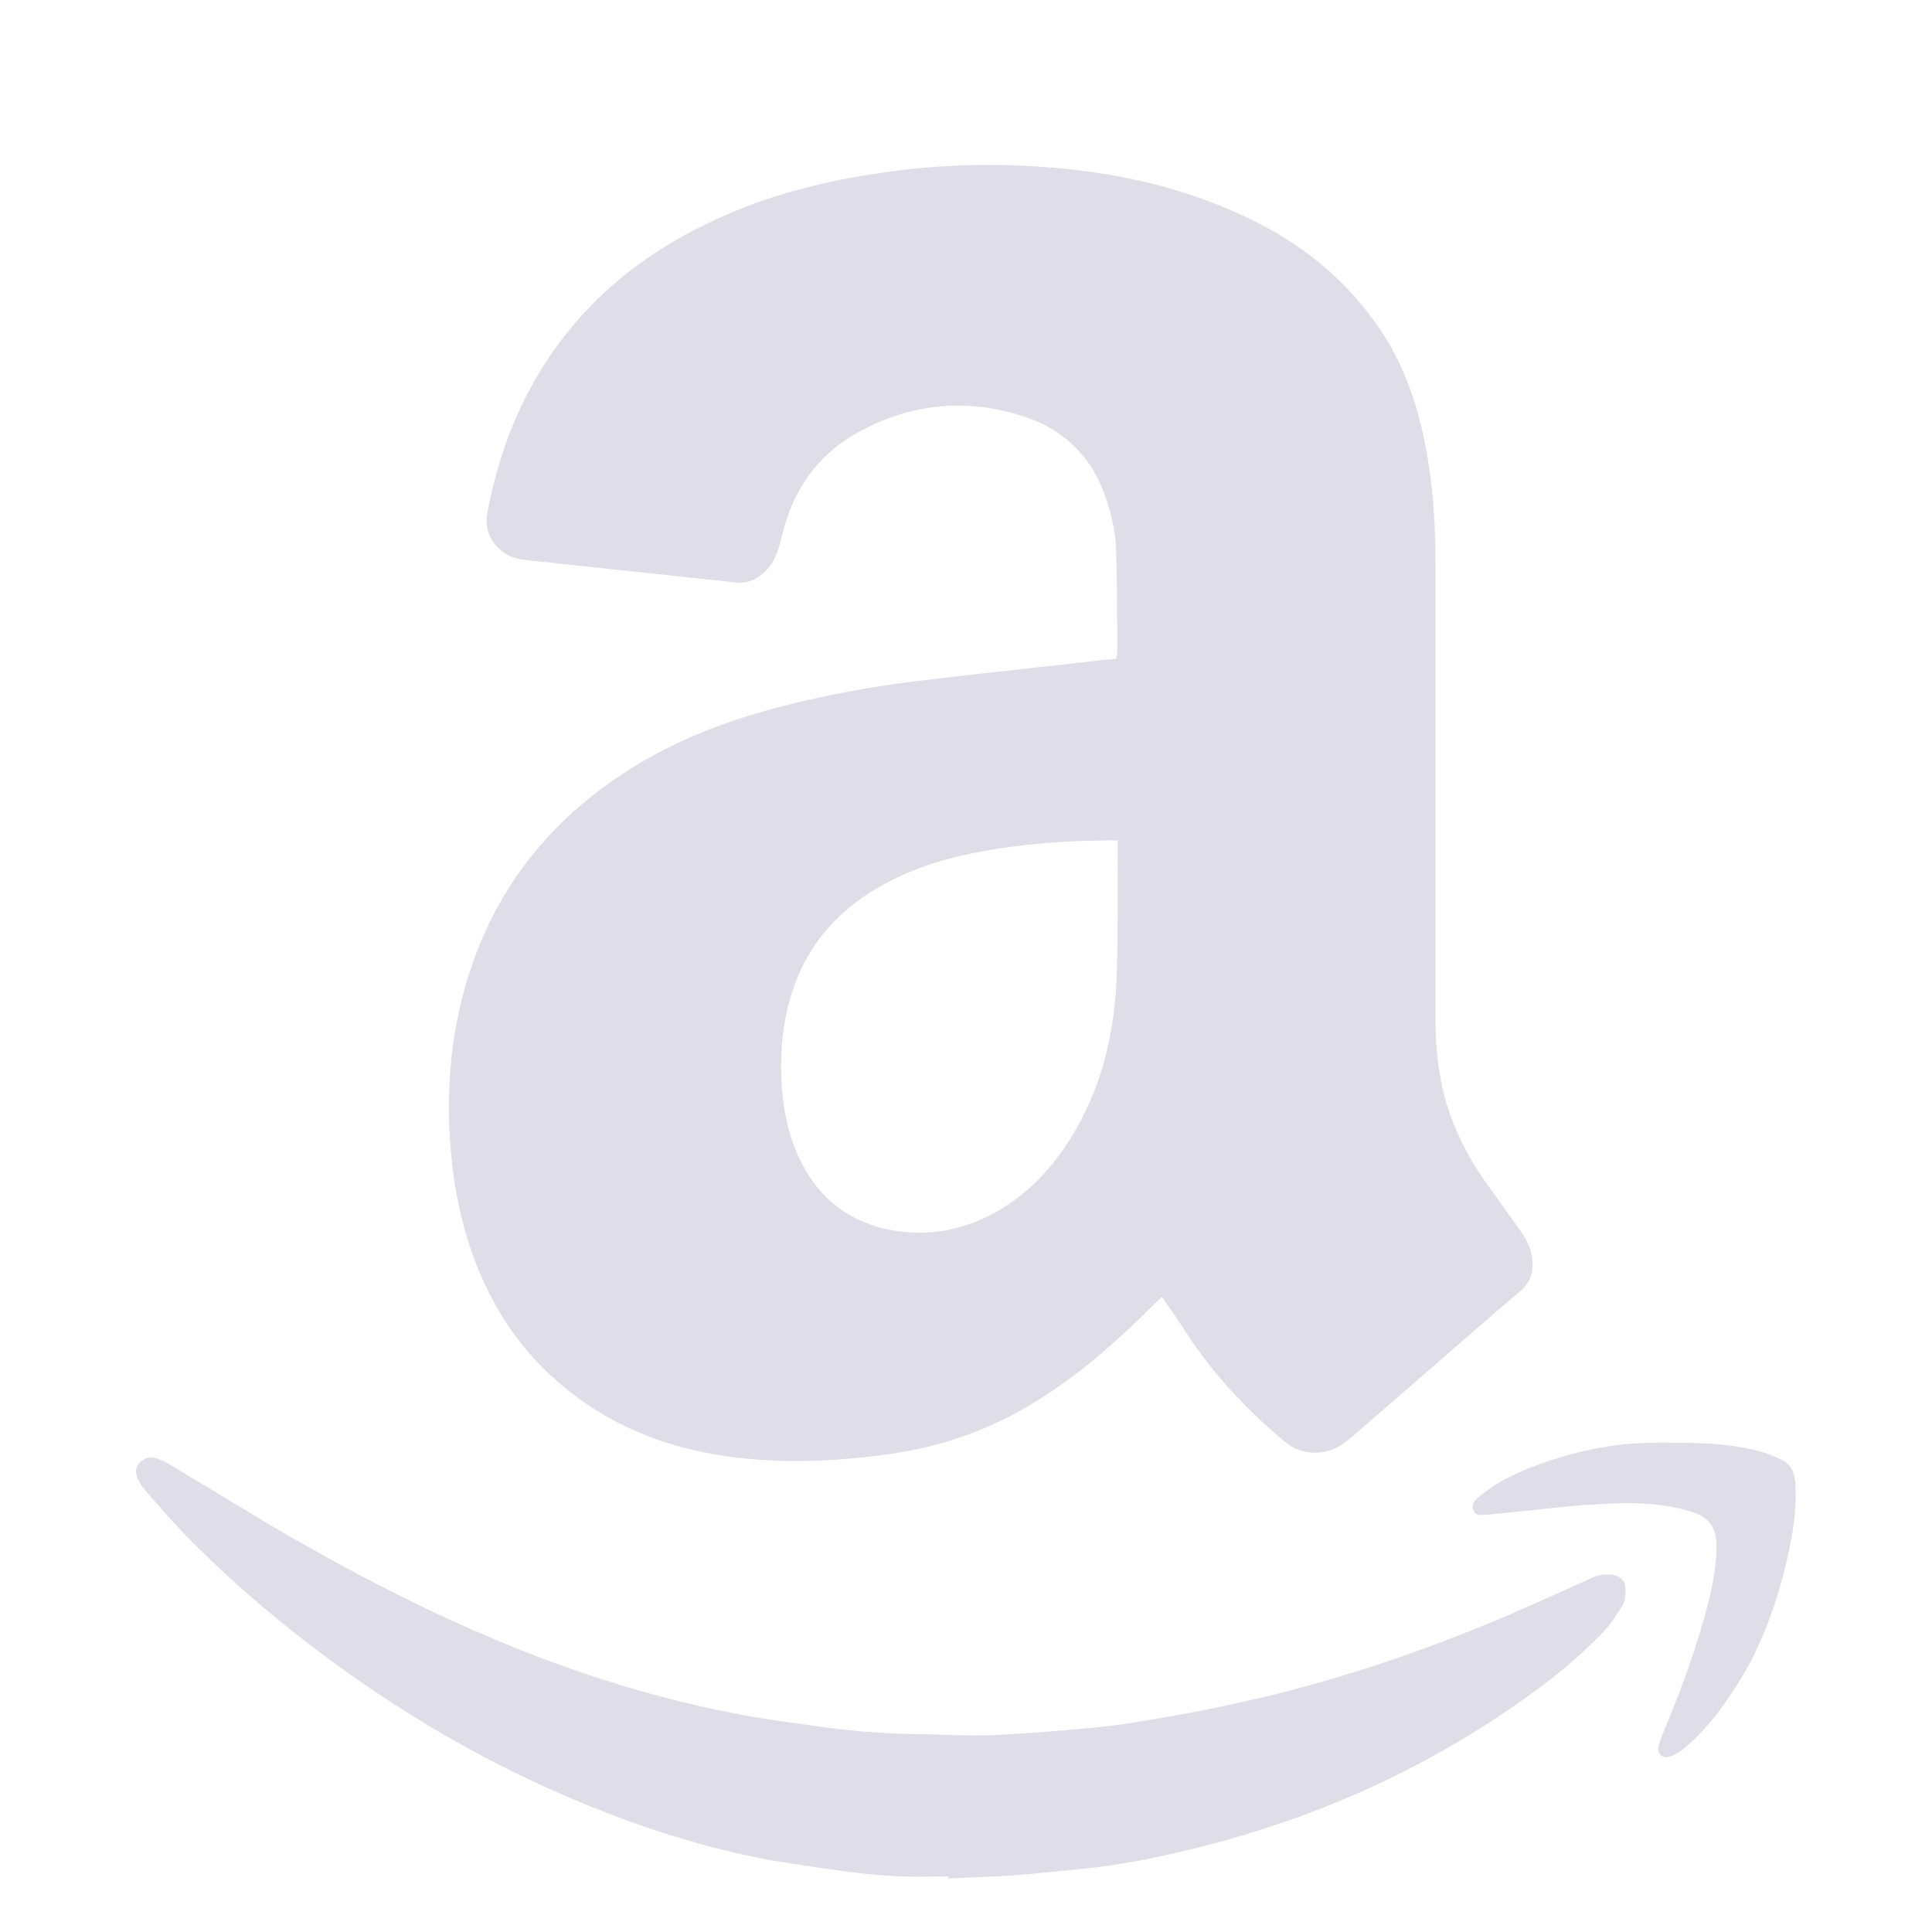 <?xml version="1.0" encoding="UTF-8"?>
<svg id="Layer_1" data-name="Layer 1" xmlns="http://www.w3.org/2000/svg" width="40" height="40" viewBox="0 0 40 40">
  <defs>
    <style>
      .cls-1 {
        fill: #dedde8;
      }
    </style>
  </defs>
  <path class="cls-1" d="M24.07,26.84c-.07,.07-.12,.11-.17,.16-.7,.7-1.44,1.36-2.27,1.9-.99,.65-2.07,1.05-3.25,1.21-.94,.13-1.87,.18-2.82,.1-1.5-.13-2.86-.6-4.01-1.6-.91-.79-1.5-1.78-1.86-2.92-.21-.67-.32-1.35-.37-2.04-.07-1.01,0-2.01,.25-2.99,.52-2.05,1.7-3.62,3.48-4.74,.98-.62,2.06-1.02,3.19-1.31,.88-.22,1.77-.39,2.67-.5,1.14-.14,2.29-.26,3.44-.39,.25-.03,.5-.06,.76-.08,0-.04,.02-.07,.02-.11,0-.69,0-1.38-.02-2.07,0-.34-.07-.68-.17-1.01-.26-.9-.83-1.52-1.72-1.82-1.21-.4-2.38-.28-3.49,.34-.83,.47-1.32,1.2-1.54,2.12-.03,.13-.06,.25-.11,.37-.07,.19-.19,.35-.36,.47-.14,.1-.3,.15-.48,.13-1.22-.13-2.43-.26-3.65-.39-.25-.03-.5-.05-.75-.08-.5-.06-.85-.49-.75-.98,.27-1.42,.81-2.71,1.74-3.83,.82-.99,1.84-1.71,3-2.24,1.02-.47,2.1-.76,3.21-.93,1.1-.18,2.2-.23,3.31-.17,1.65,.09,3.24,.43,4.72,1.19,.94,.48,1.74,1.14,2.37,2,.57,.77,.89,1.65,1.07,2.59,.16,.81,.21,1.63,.21,2.46,0,3.14,0,6.27,0,9.41,0,.55,.05,1.09,.19,1.62,.17,.63,.46,1.21,.83,1.74,.24,.34,.49,.68,.73,1.02,.15,.21,.26,.43,.26,.7,0,.22-.07,.4-.24,.55-.15,.13-.31,.26-.46,.39-1.01,.88-2.03,1.76-3.04,2.64-.25,.22-.52,.36-.87,.32-.18-.02-.34-.08-.48-.19-.81-.67-1.53-1.43-2.1-2.32-.15-.24-.32-.47-.49-.72Zm-.94-9.44s-.08,0-.1,0c-.95,0-1.89,.07-2.82,.25-.72,.14-1.41,.36-2.05,.74-.86,.5-1.47,1.22-1.77,2.18-.2,.64-.25,1.3-.2,1.97,.04,.48,.13,.94,.33,1.38,.39,.87,1.05,1.4,2,1.56,.81,.13,1.57-.05,2.26-.48,.56-.35,1-.83,1.36-1.39,.66-1.04,.94-2.2,.98-3.42,.03-.88,.02-1.75,.02-2.63,0-.05,0-.09,0-.16Z"/>
  <path class="cls-1" d="M19.64,38.85c-.34,0-.67,.01-1.01,0-.36-.02-.73-.05-1.09-.1-.53-.07-1.07-.15-1.6-.24-1.29-.24-2.53-.63-3.74-1.12-2.05-.83-3.95-1.94-5.71-3.28-.96-.73-1.87-1.52-2.71-2.39-.27-.28-.52-.58-.78-.87-.06-.07-.1-.14-.14-.22-.05-.11-.07-.22,.01-.32,.09-.11,.21-.16,.35-.12,.1,.03,.2,.07,.29,.13,.72,.43,1.44,.87,2.16,1.3,1.9,1.11,3.85,2.1,5.92,2.85,1.22,.44,2.47,.79,3.75,1.03,.57,.11,1.15,.18,1.72,.26,.59,.08,1.19,.13,1.79,.14,.49,0,.99,.04,1.48,.03,.55-.01,1.09-.06,1.64-.1,.47-.04,.94-.08,1.4-.15,.69-.11,1.38-.23,2.06-.38,1.78-.37,3.51-.93,5.2-1.61,.72-.29,1.43-.62,2.15-.94,.16-.07,.3-.16,.48-.15,.07,0,.14,0,.21,.03,.1,.03,.17,.11,.18,.22,.01,.14,.01,.29-.07,.41-.11,.17-.22,.35-.36,.5-.68,.72-1.47,1.3-2.29,1.84-1.99,1.3-4.14,2.19-6.45,2.73-.67,.16-1.36,.29-2.04,.36-.5,.05-.99,.1-1.49,.14-.44,.03-.88,.04-1.32,.06,0,0,0-.01,0-.02Z"/>
  <path class="cls-1" d="M34.64,29.87c.56,0,1.13,.02,1.69,.15,.18,.04,.36,.11,.53,.19,.21,.09,.29,.26,.31,.48,.03,.44-.02,.88-.11,1.31-.18,.88-.45,1.73-.88,2.52-.31,.55-.67,1.07-1.12,1.51-.08,.07-.16,.14-.24,.21-.06,.04-.13,.08-.2,.11-.07,.03-.15,.05-.22,0-.07-.06-.08-.14-.05-.23,.03-.1,.06-.19,.1-.28,.36-.87,.69-1.75,.92-2.67,.1-.39,.17-.78,.17-1.18,0-.33-.15-.57-.46-.67-.23-.08-.48-.13-.72-.16-.52-.07-1.05-.03-1.57,0-.43,.03-.86,.09-1.3,.13-.23,.02-.47,.05-.7,.07-.1,0-.23,.04-.28-.09-.06-.12,.03-.22,.12-.29,.17-.13,.35-.26,.54-.36,.61-.31,1.25-.51,1.92-.64,.51-.1,1.03-.12,1.56-.11Z"/>
</svg>